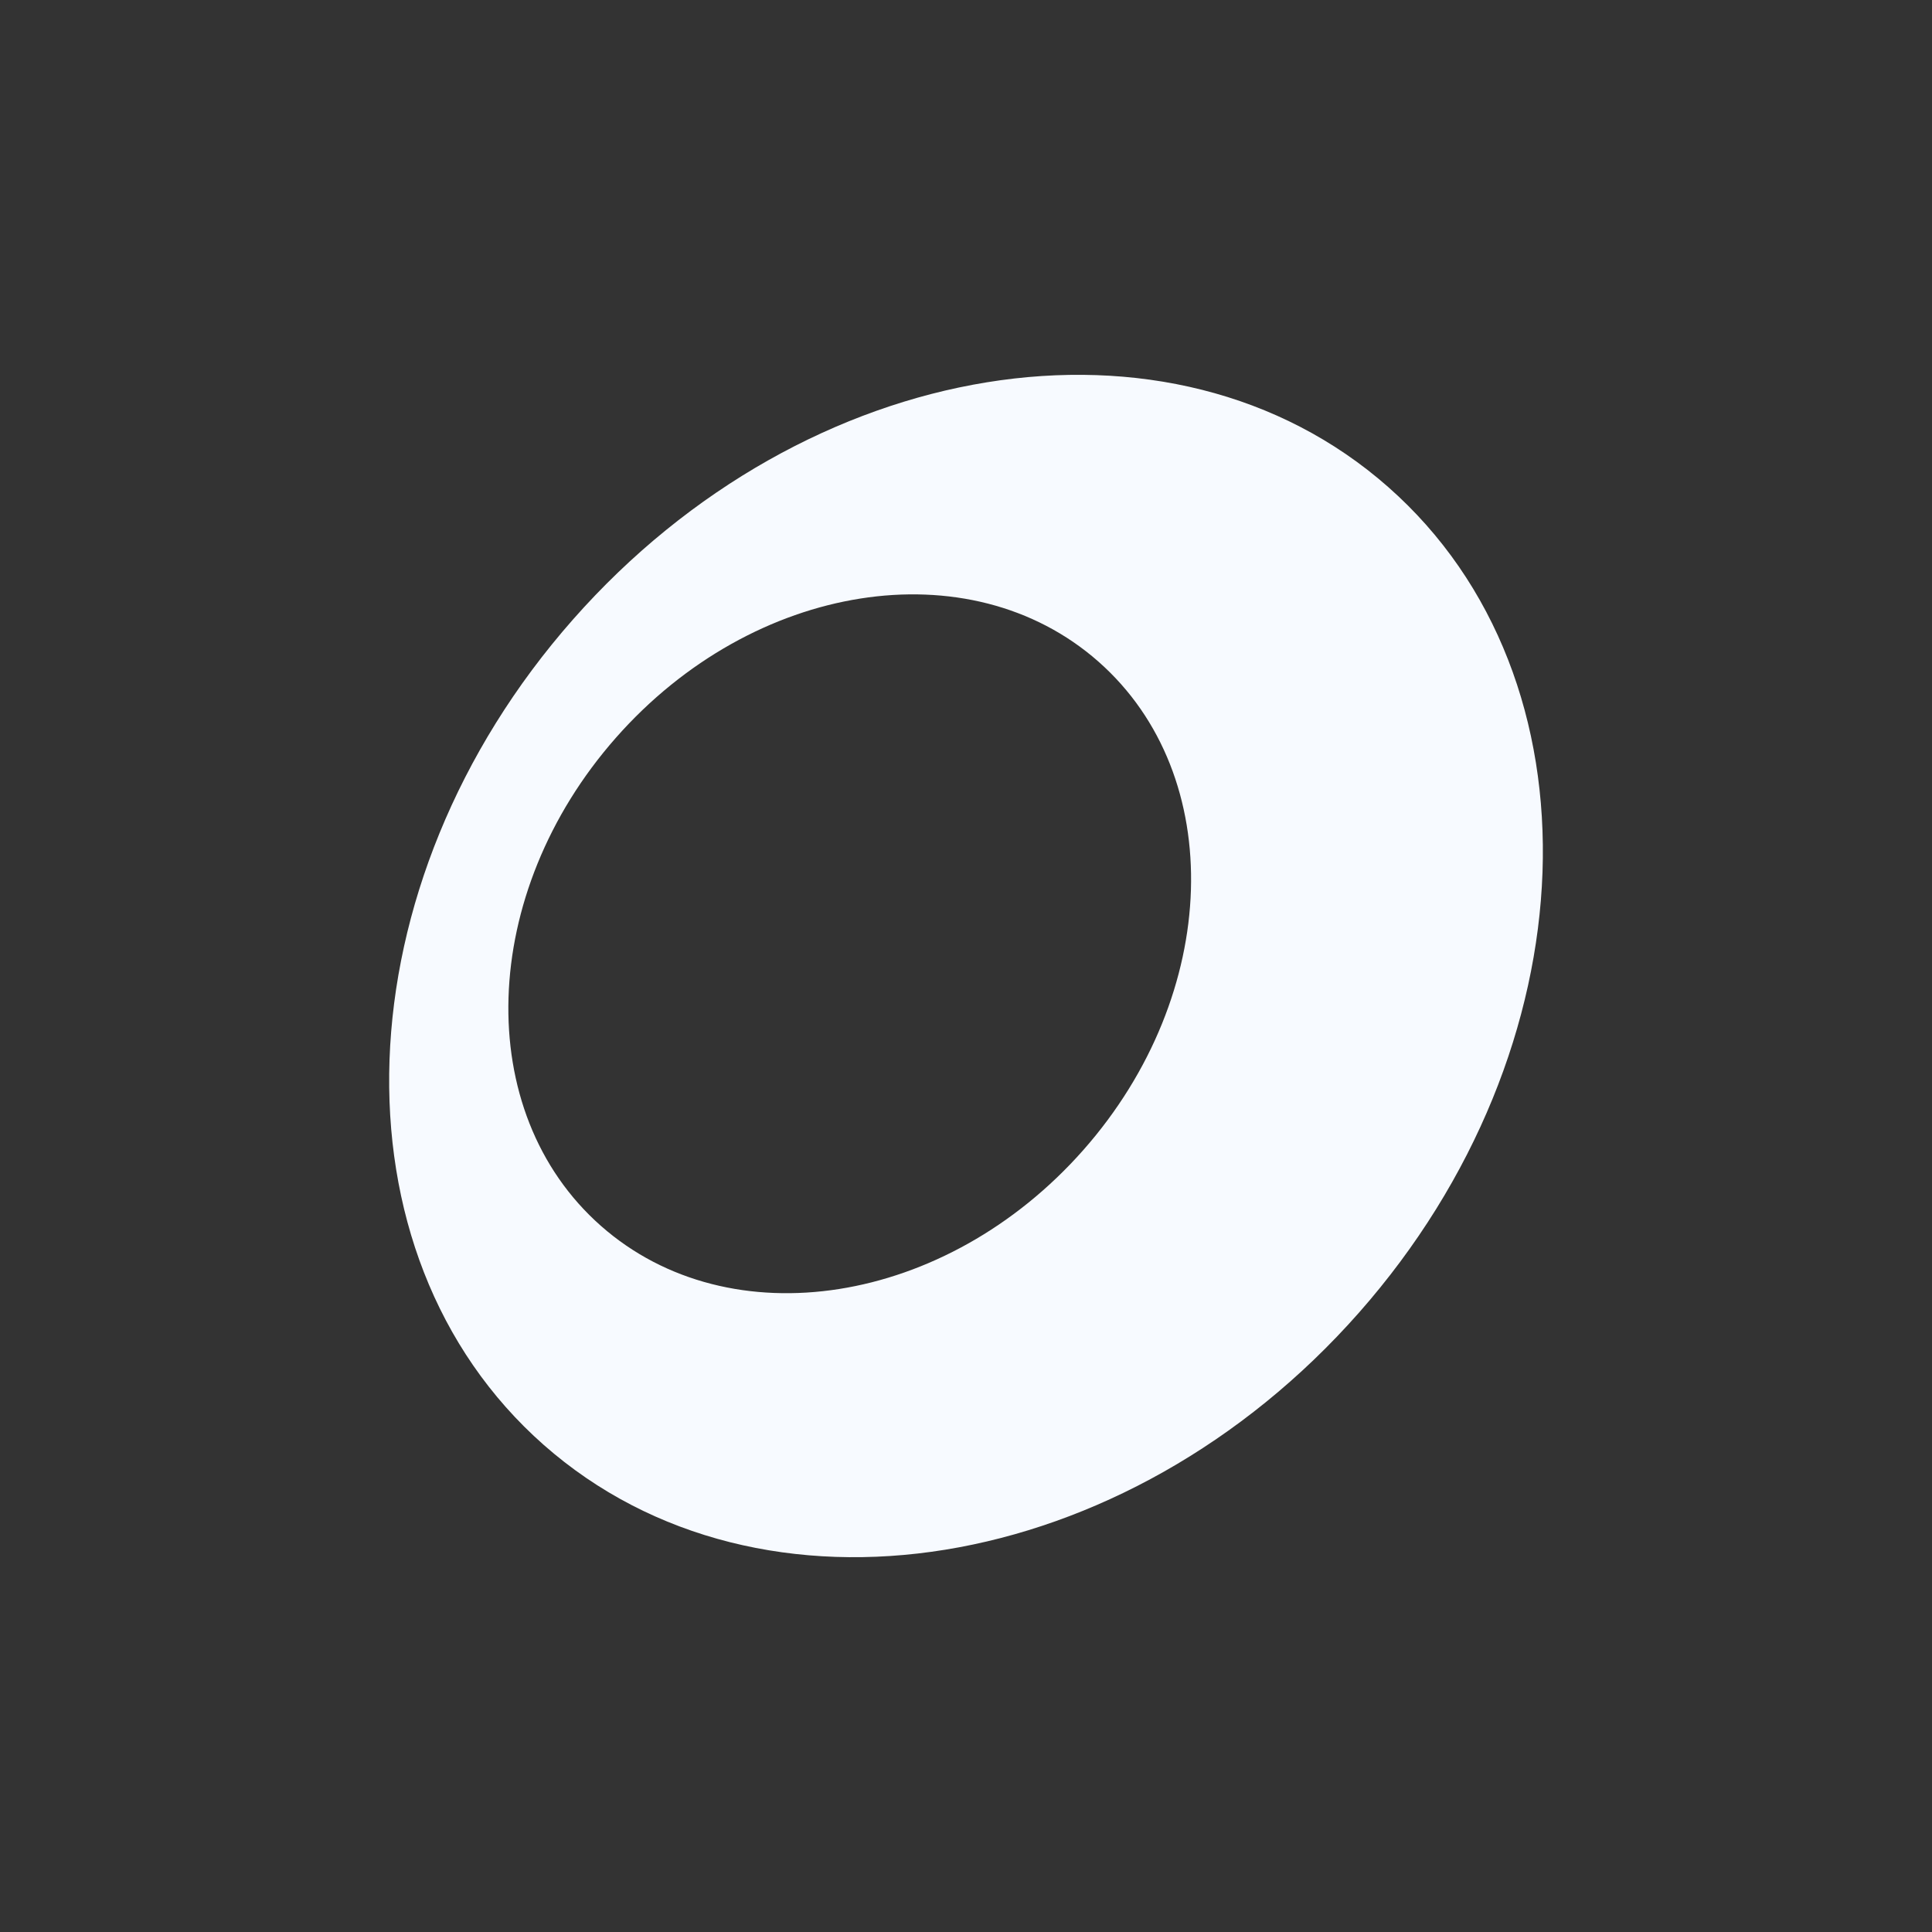 <svg id="e2OijPQzDBc1" xmlns="http://www.w3.org/2000/svg" xmlns:xlink="http://www.w3.org/1999/xlink" viewBox="0 0 40 40" shape-rendering="geometricPrecision" text-rendering="geometricPrecision" project-id="187cb75d041641e297dbadfaefaf4d83" export-id="0cc6a6f22b0343a5ac96273d3a1fc4dd" cached="false">
<rect x="0" y="0" width="40" height="40" fill="#333333" stroke="none"/>
<style><![CDATA[
#e2OijPQzDBc2_tr {animation: e2OijPQzDBc2_tr__tr 1000ms linear infinite normal forwards}@keyframes e2OijPQzDBc2_tr__tr { 0% {transform: translate(20px,20px) rotate(0deg);animation-timing-function: cubic-bezier(0.42,0,0.58,1)} 100% {transform: translate(20px,20px) rotate(360deg)}}
]]></style>
<g id="e2OijPQzDBc2_tr" transform="translate(20,20) rotate(0)"><path d="M21.419,10.084C16.925,6.122,9.368,7.35,4.54,12.826c-4.828,5.476-5.099,13.127-.605,17.09c4.494,3.962,12.052,2.735,16.88-2.741c4.828-5.476,5.098-13.128.605-17.09ZM5.43,15.273c2.844-3.226,7.317-3.931,9.99-1.574c2.673,2.357,2.534,6.882-.311,10.108s-7.317,3.931-9.99,1.574c-2.673-2.357-2.534-6.882.311-10.108Z" transform="translate(-12.677,-20)" clip-rule="evenodd" fill="#f7faff" fill-rule="evenodd"/></g></svg>
